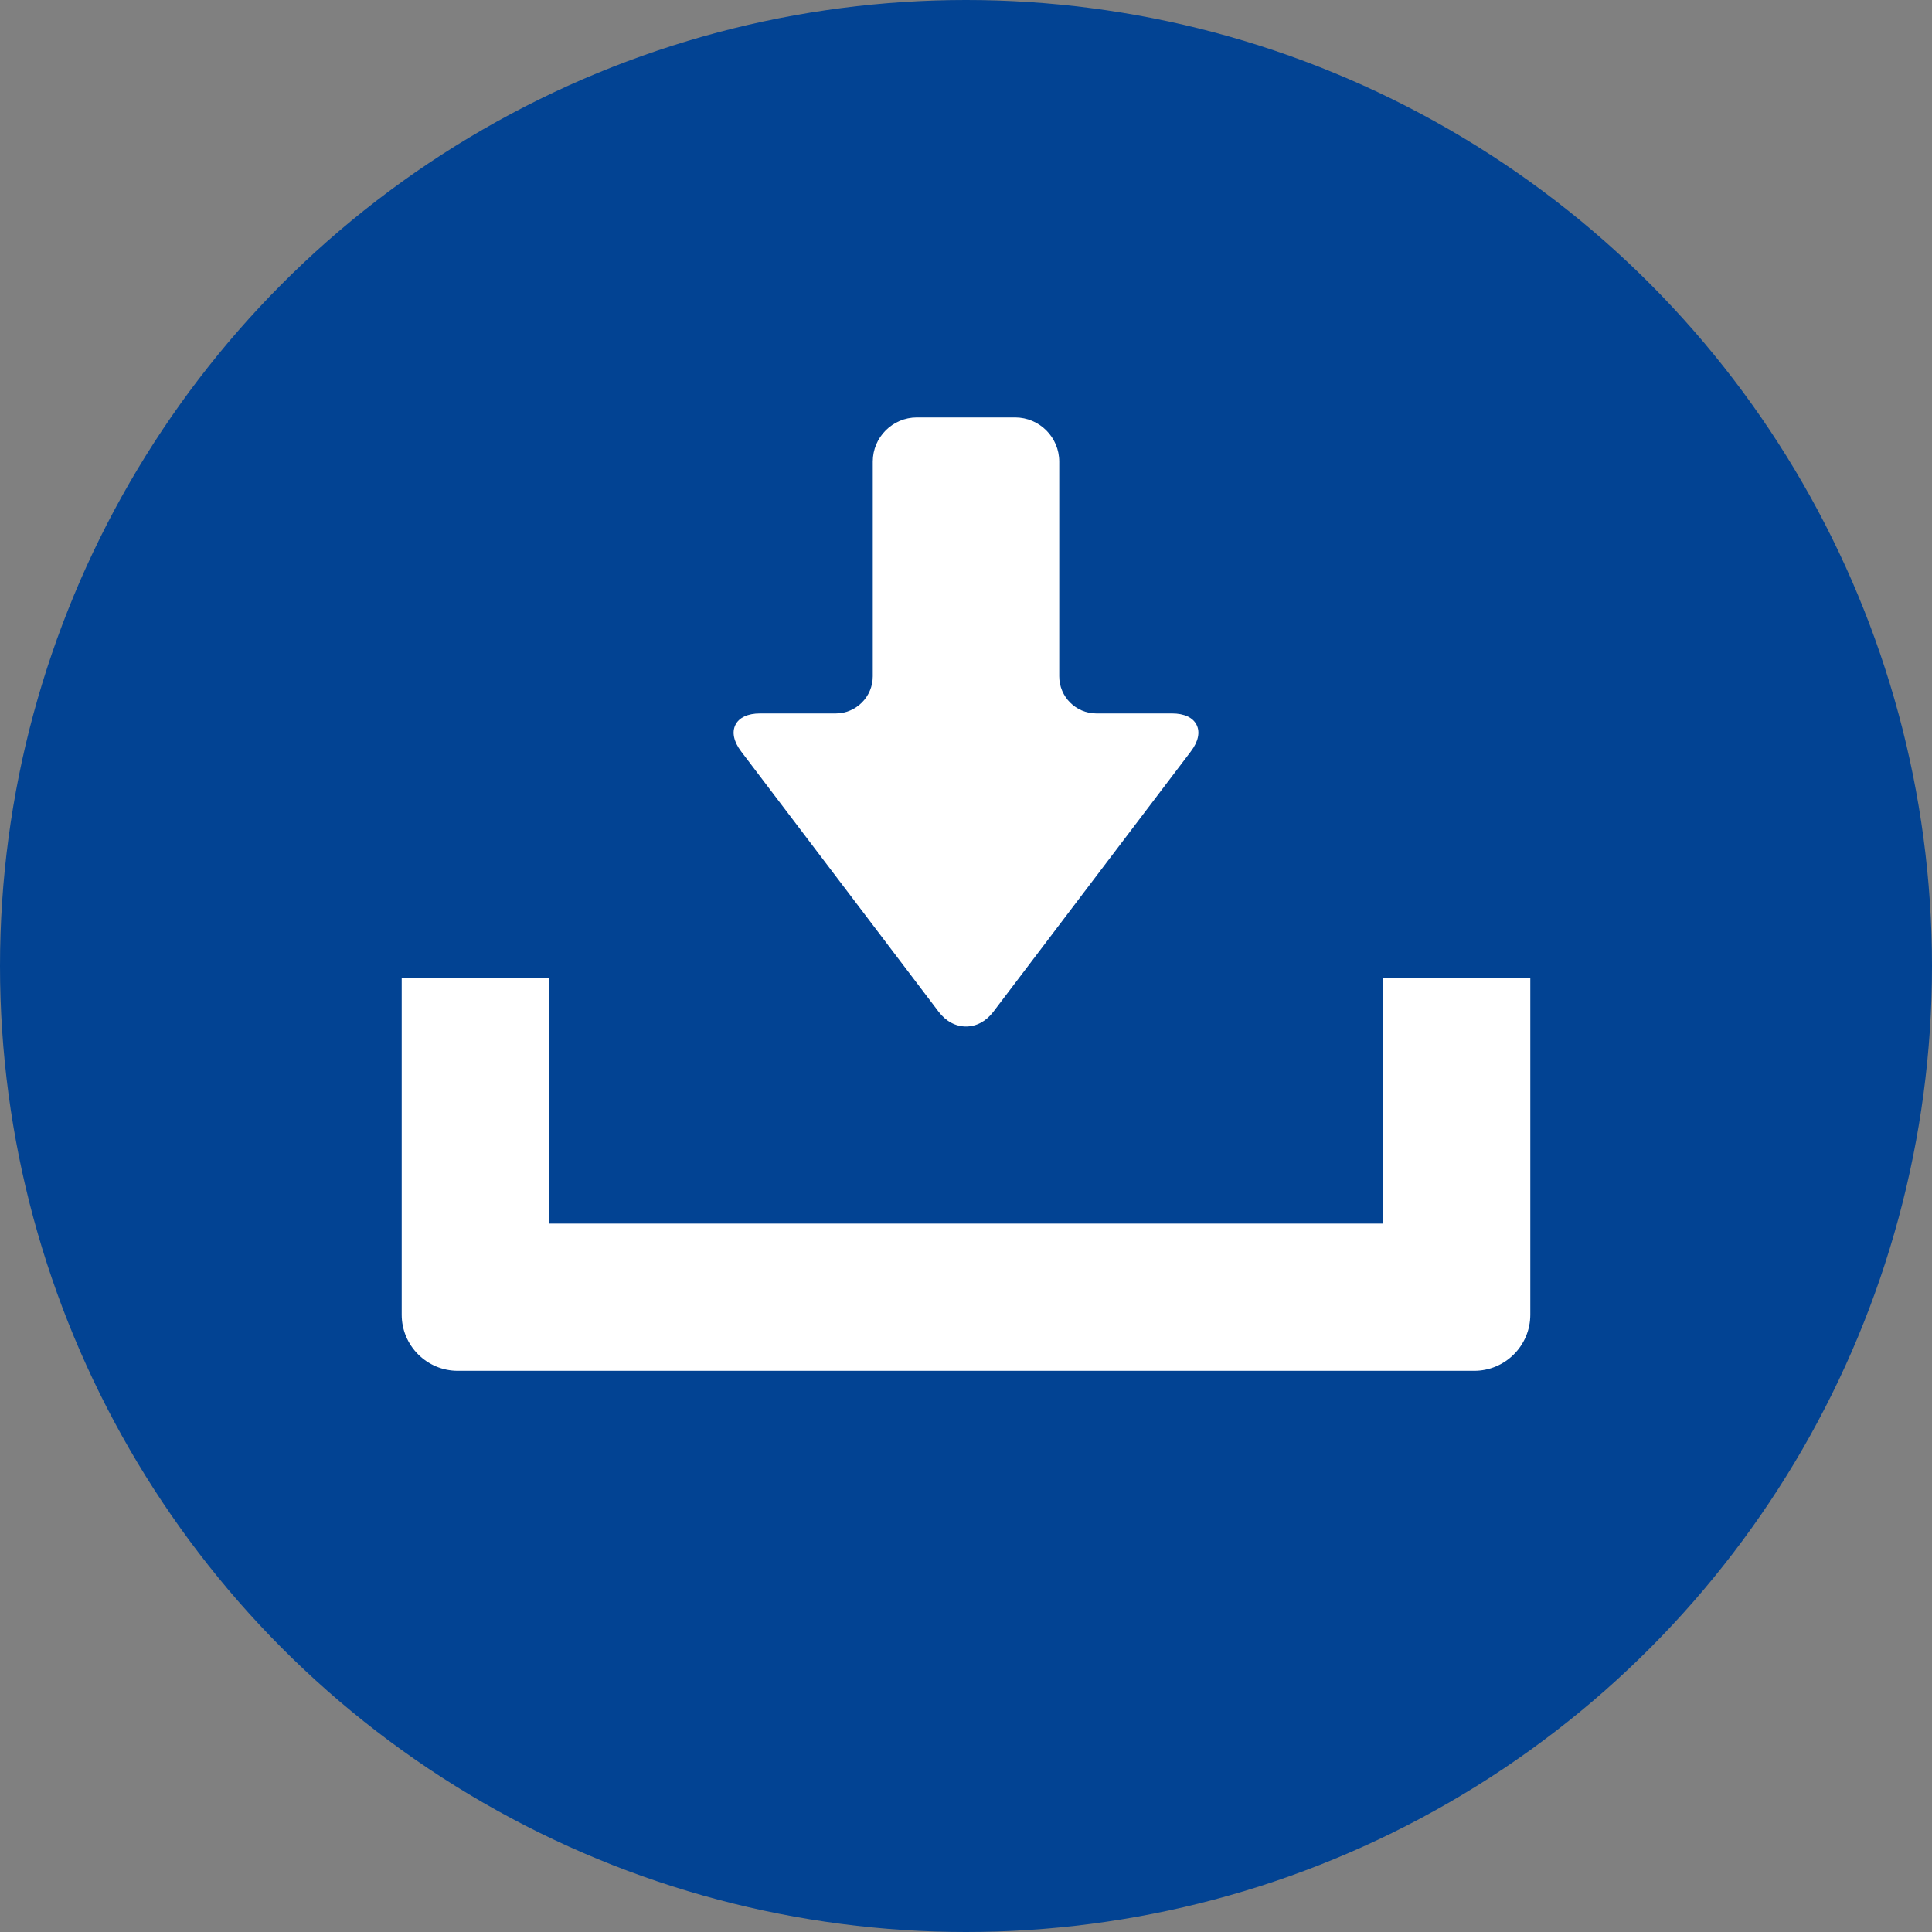 <?xml version="1.0" encoding="UTF-8"?>
<svg id="uuid-90ff2df0-3006-4125-a9a3-ca7d1c05bf9d" data-name="レイヤー 2" xmlns="http://www.w3.org/2000/svg" viewBox="0 0 300 300">
  <rect x="0" y="0" width="300" height="300" fill="#808080" stroke="none"/>
  <defs>
    <style>
      .uuid-8092e736-f2a8-4a94-8269-0c8a97b178bc {
        fill: #024393;
      }

      .uuid-11bfa160-1627-4a98-9cf5-cf66b05a0367 {
        fill: #fff;
      }
    </style>
  </defs>
  <g id="uuid-523b69b2-e3c0-4432-a3e0-8400bf2a4795" data-name="レイヤー 6">
    <g>
      <circle class="uuid-8092e736-f2a8-4a94-8269-0c8a97b178bc" cx="150" cy="150" r="150"/>
      <g>
        <path class="uuid-11bfa160-1627-4a98-9cf5-cf66b05a0367" d="M145.753,157.105c1.12,1.478,2.628,2.291,4.247,2.291s3.127-.813,4.247-2.29l30.667-40.422c1.146-1.511,1.463-2.975.894-4.122-.57-1.147-1.927-1.779-3.823-1.779h-11.742c-3.179,0-5.765-2.586-5.765-5.764v-33.343c0-3.779-3.075-6.855-6.854-6.855h-15.247c-3.779,0-6.853,3.076-6.853,6.855v33.344c0,3.178-2.586,5.764-5.765,5.764h-11.742c-1.896,0-3.253.633-3.823,1.779-.57,1.147-.253,2.611.893,4.123l30.667,40.419Z"/>
        <path class="uuid-11bfa160-1627-4a98-9cf5-cf66b05a0367" d="M214.766,151.901v38.098H85.234v-38.098h-22.858v52.249c0,4.802,3.906,8.709,8.708,8.709h157.833c4.802,0,8.708-3.906,8.708-8.709v-52.249h-22.858Z"/>
      </g>
    </g>
  </g>
</svg>